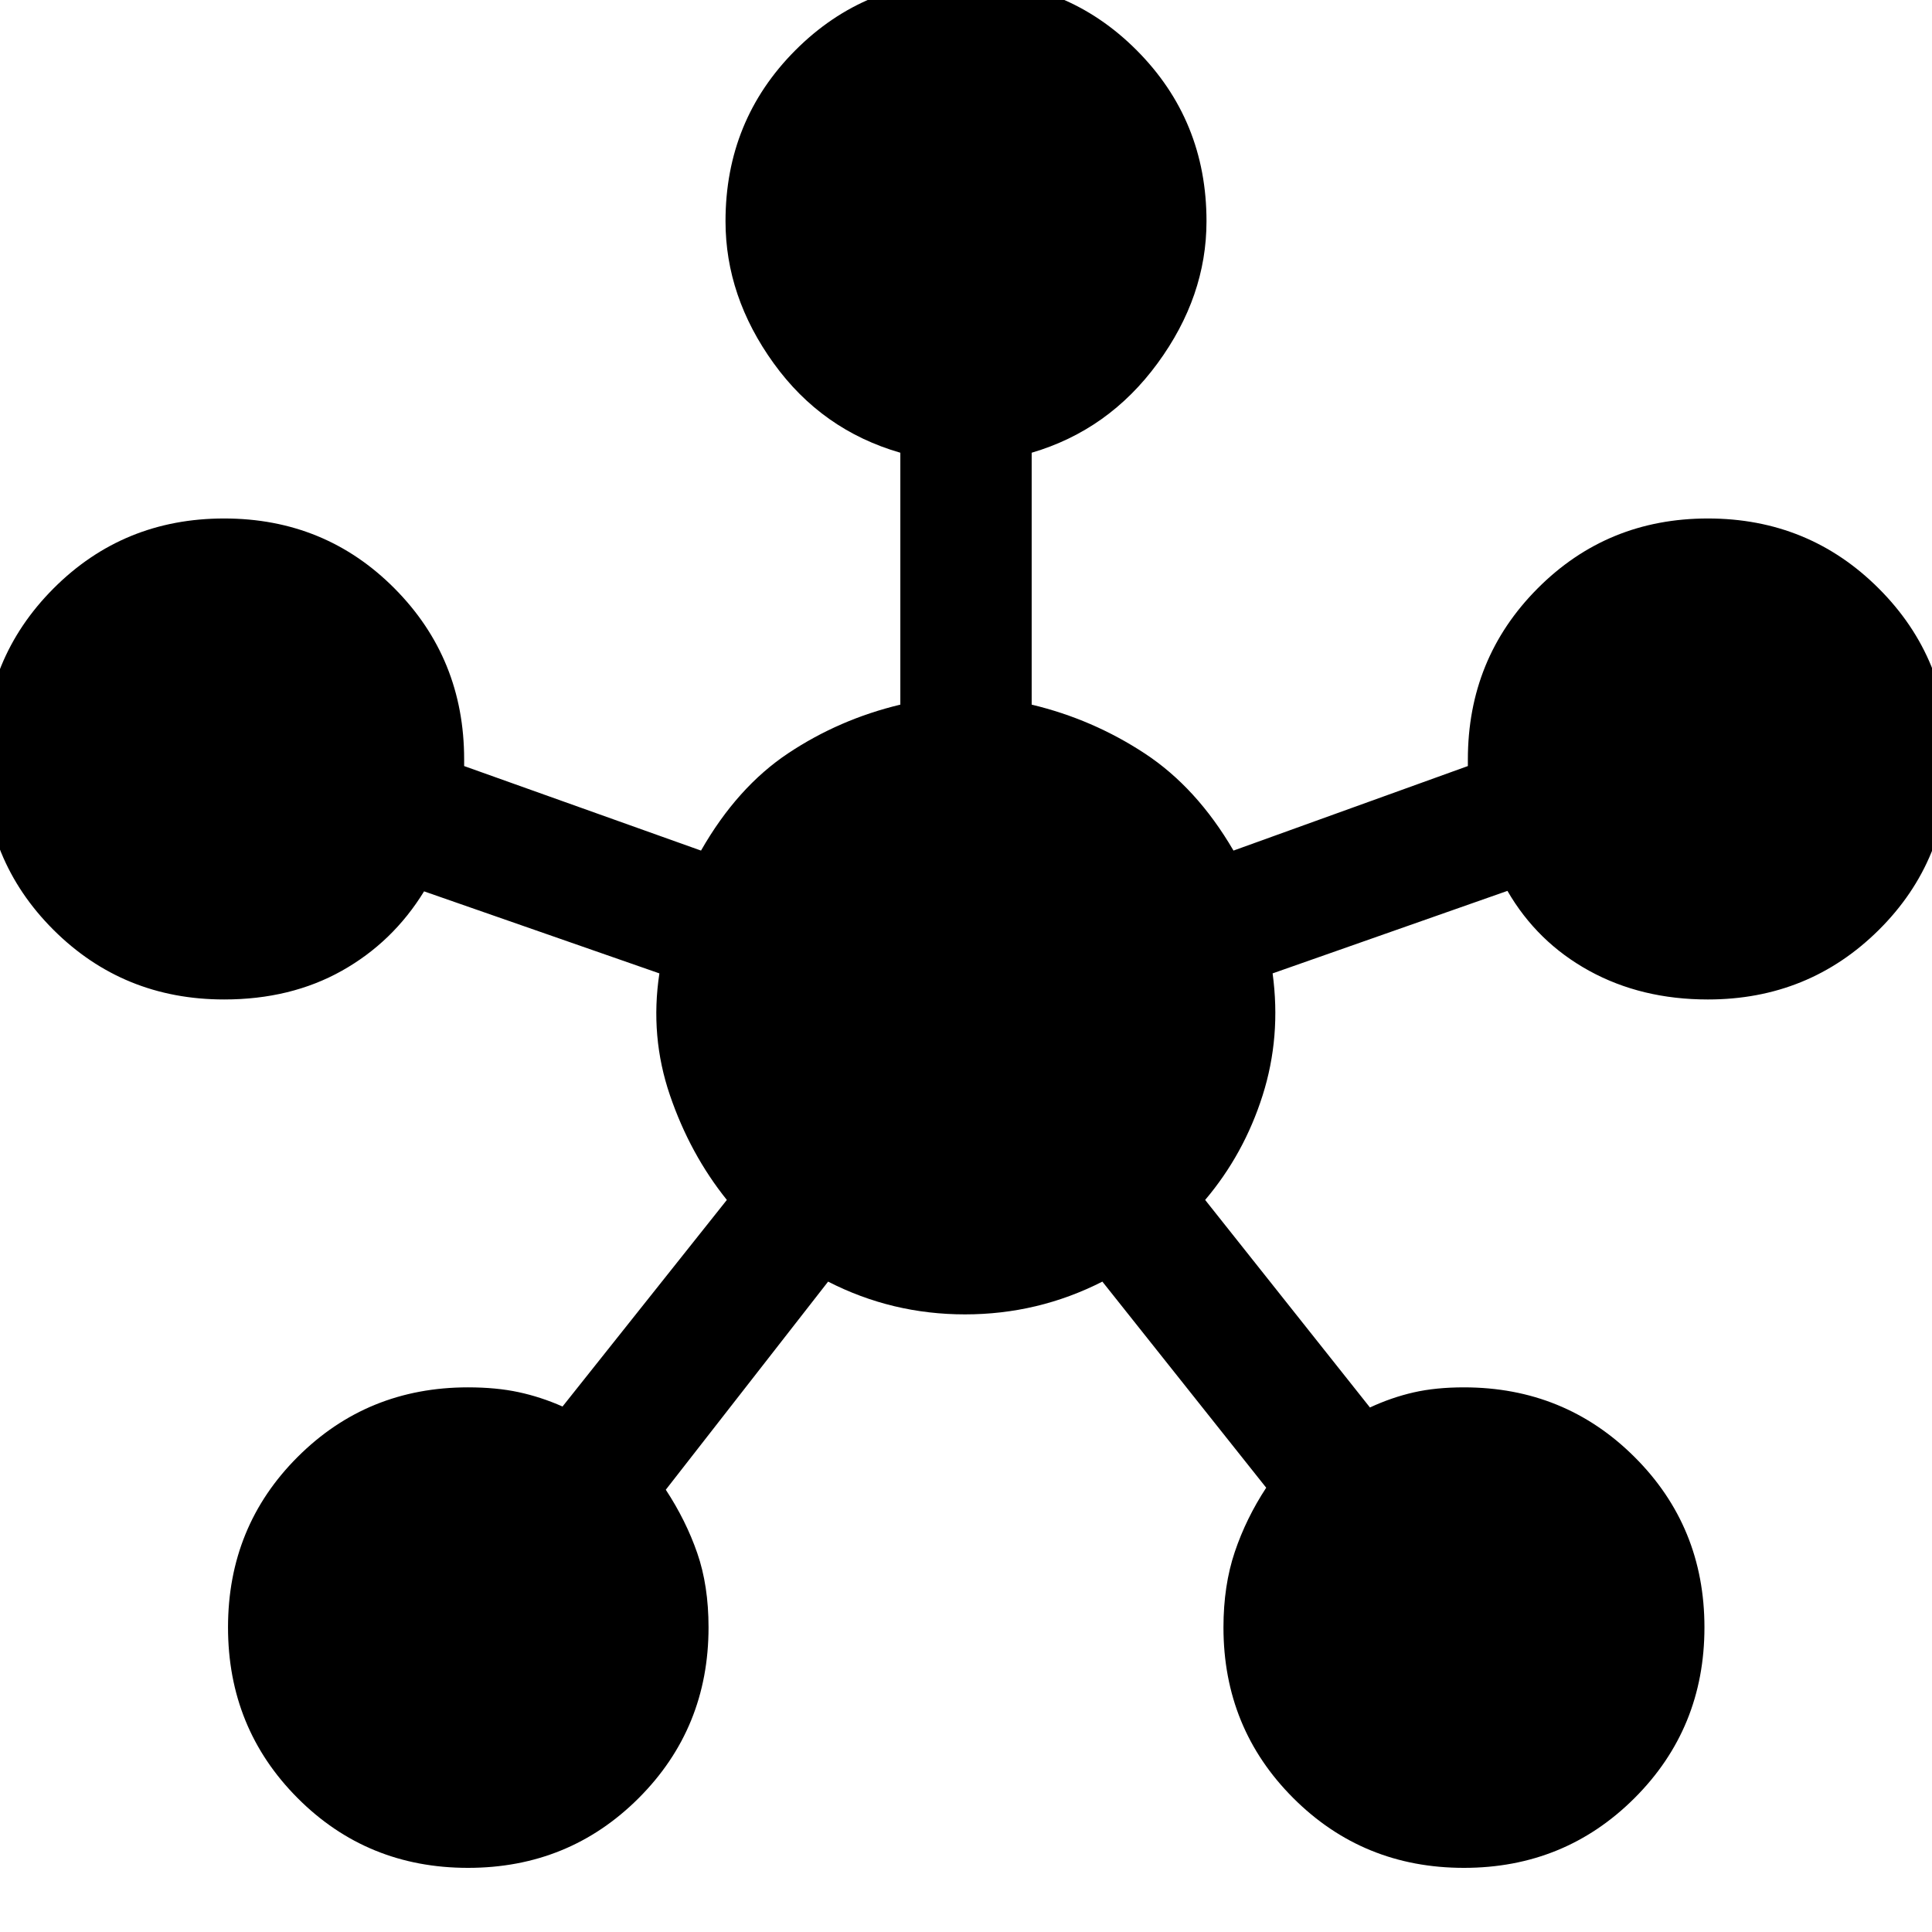 <svg xmlns="http://www.w3.org/2000/svg" width="48" height="48" viewBox="0 -960 960 960"><path d="M232.55-31.87q-50.14 0-84.69-34.69-34.56-34.69-34.56-84.82 0-50.14 34.62-84.7 34.61-34.55 84.65-34.55 14 0 25.09 2.38 11.1 2.38 21.86 7.14l81.65-102.65q-18.28-22.76-28.28-52.02t-5.24-60.55l-116.93-40.76q-15.48 25.24-40.88 39.48-25.4 14.24-58.47 14.24-50.13 0-84.82-34.61-34.68-34.62-34.68-84.65 0-50.13 34.69-84.94 34.69-34.8 84.82-34.8 50.14 0 84.7 34.8 34.55 34.81 34.55 84.94v3.28l117.7 42q18-31.52 43.38-48.4 25.38-16.88 55.66-24.12v-125.17q-39-11.24-62.94-44.44-23.93-33.19-23.93-70.59 0-50.13 34.69-84.93 34.69-34.8 84.82-34.8 50.14 0 84.82 34.8 34.67 34.8 34.67 84.93 0 37.4-24.32 70.59-24.31 33.2-62.55 44.44v125.17q30.28 7.24 56.16 24.24 25.88 17 44.12 48.28l116.46-42v-3.28q0-50.13 34.61-84.94 34.62-34.8 84.65-34.8 50.13 0 84.94 34.81 34.8 34.81 34.8 84.94 0 50.14-34.8 84.7-34.81 34.55-84.94 34.55-33.05 0-58.96-14.24-25.91-14.24-40.63-39.72l-116.69 41q4.28 31.53-4.98 60.67-9.26 29.14-28.54 51.9l81.89 103.13q10.76-5 21.74-7.5 10.97-2.5 24.97-2.5 50.04 0 84.77 34.61 34.73 34.62 34.73 84.65 0 50.13-34.73 84.82-34.73 34.68-84.77 34.68-50.13 0-84.81-34.68-34.69-34.69-34.69-84.82 0-20.77 5.62-37.46t15.62-31.93l-81.41-102.41q-32 16.28-68.26 16.28-36.26 0-68.02-16.28l-80.65 103.41q10 15.24 15.62 31.43 5.62 16.19 5.62 36.96 0 50.13-34.69 84.82-34.69 34.68-84.83 34.68Z"/></svg>